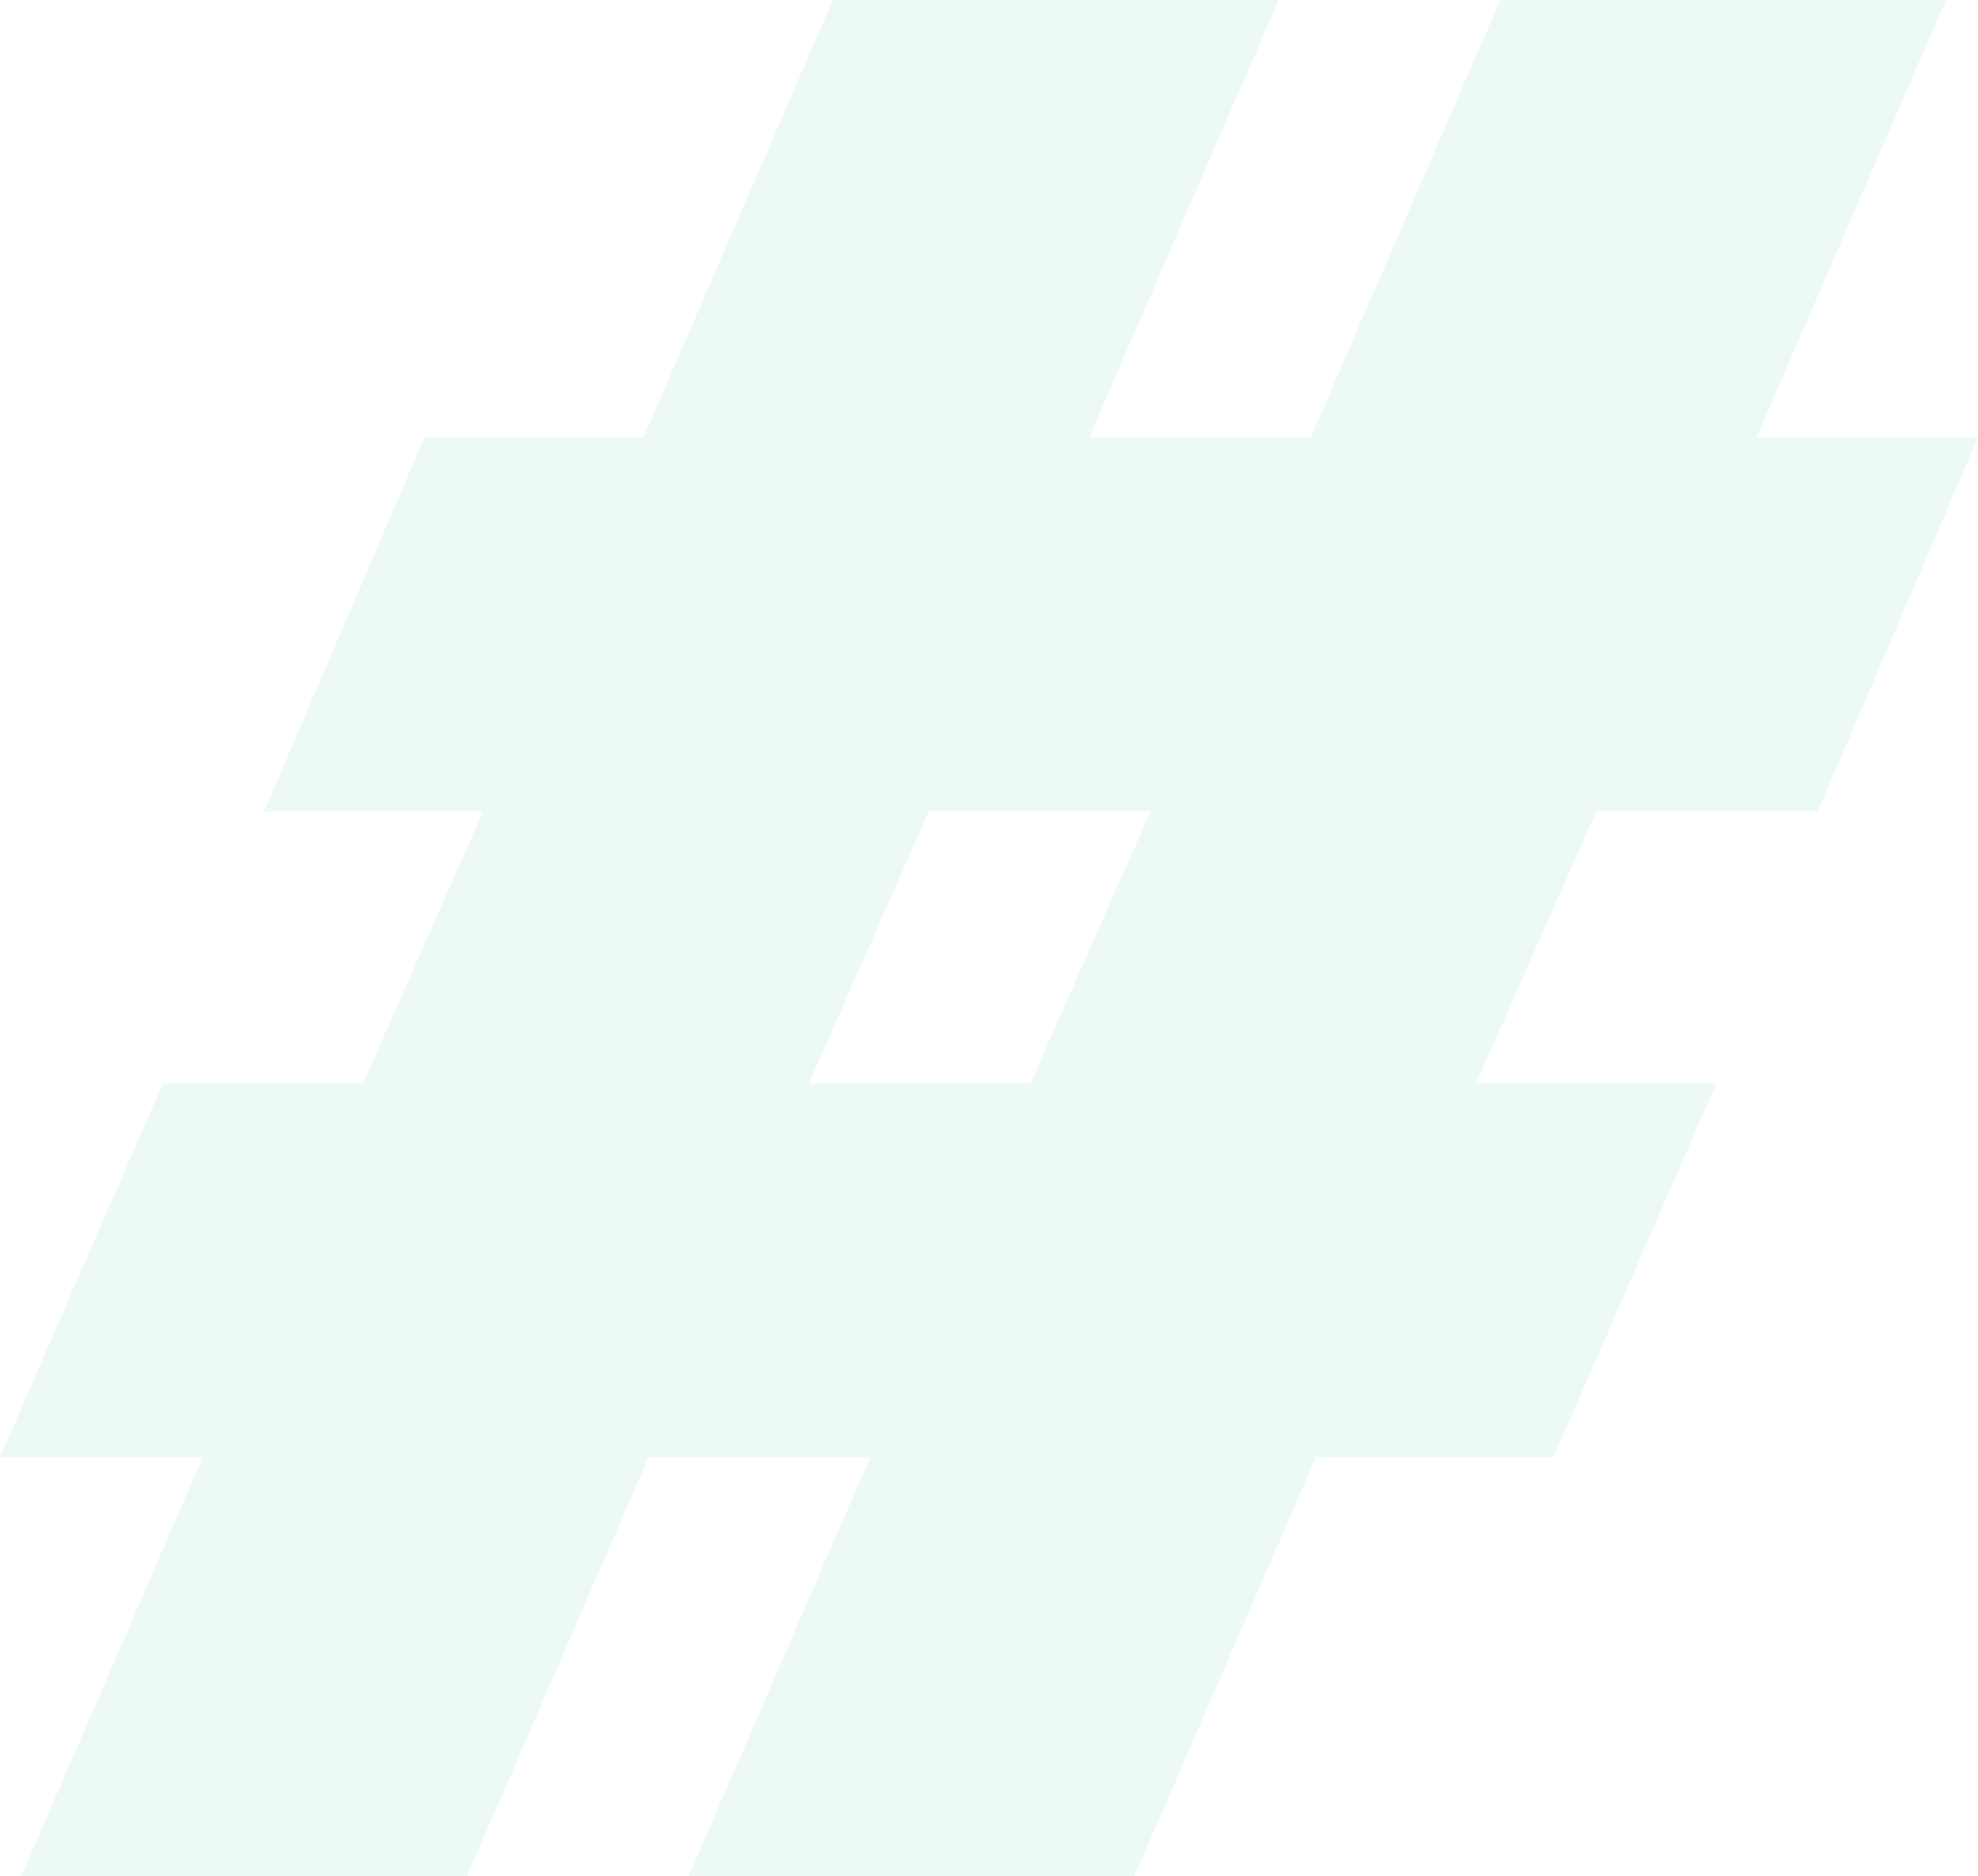 <svg width="368" height="349" viewBox="0 0 368 349" fill="none" xmlns="http://www.w3.org/2000/svg">
<path d="M3.973 349L37.744 271.058H0L30.294 201.556H67.541L89.889 150.919H49.166L78.964 81.417H119.687L154.947 0H237.884L202.623 81.417H243.843L279.104 0H362.04L326.78 81.417H368L338.202 150.919H296.982L274.634 201.556H319.331L289.036 271.058H244.837L211.066 349H128.13L161.9 271.058H120.68L86.91 349H3.973ZM150.478 201.556H191.698L214.046 150.919H172.826L150.478 201.556Z" fill="#CCEDE3" fill-opacity="0.35"/>
</svg>
